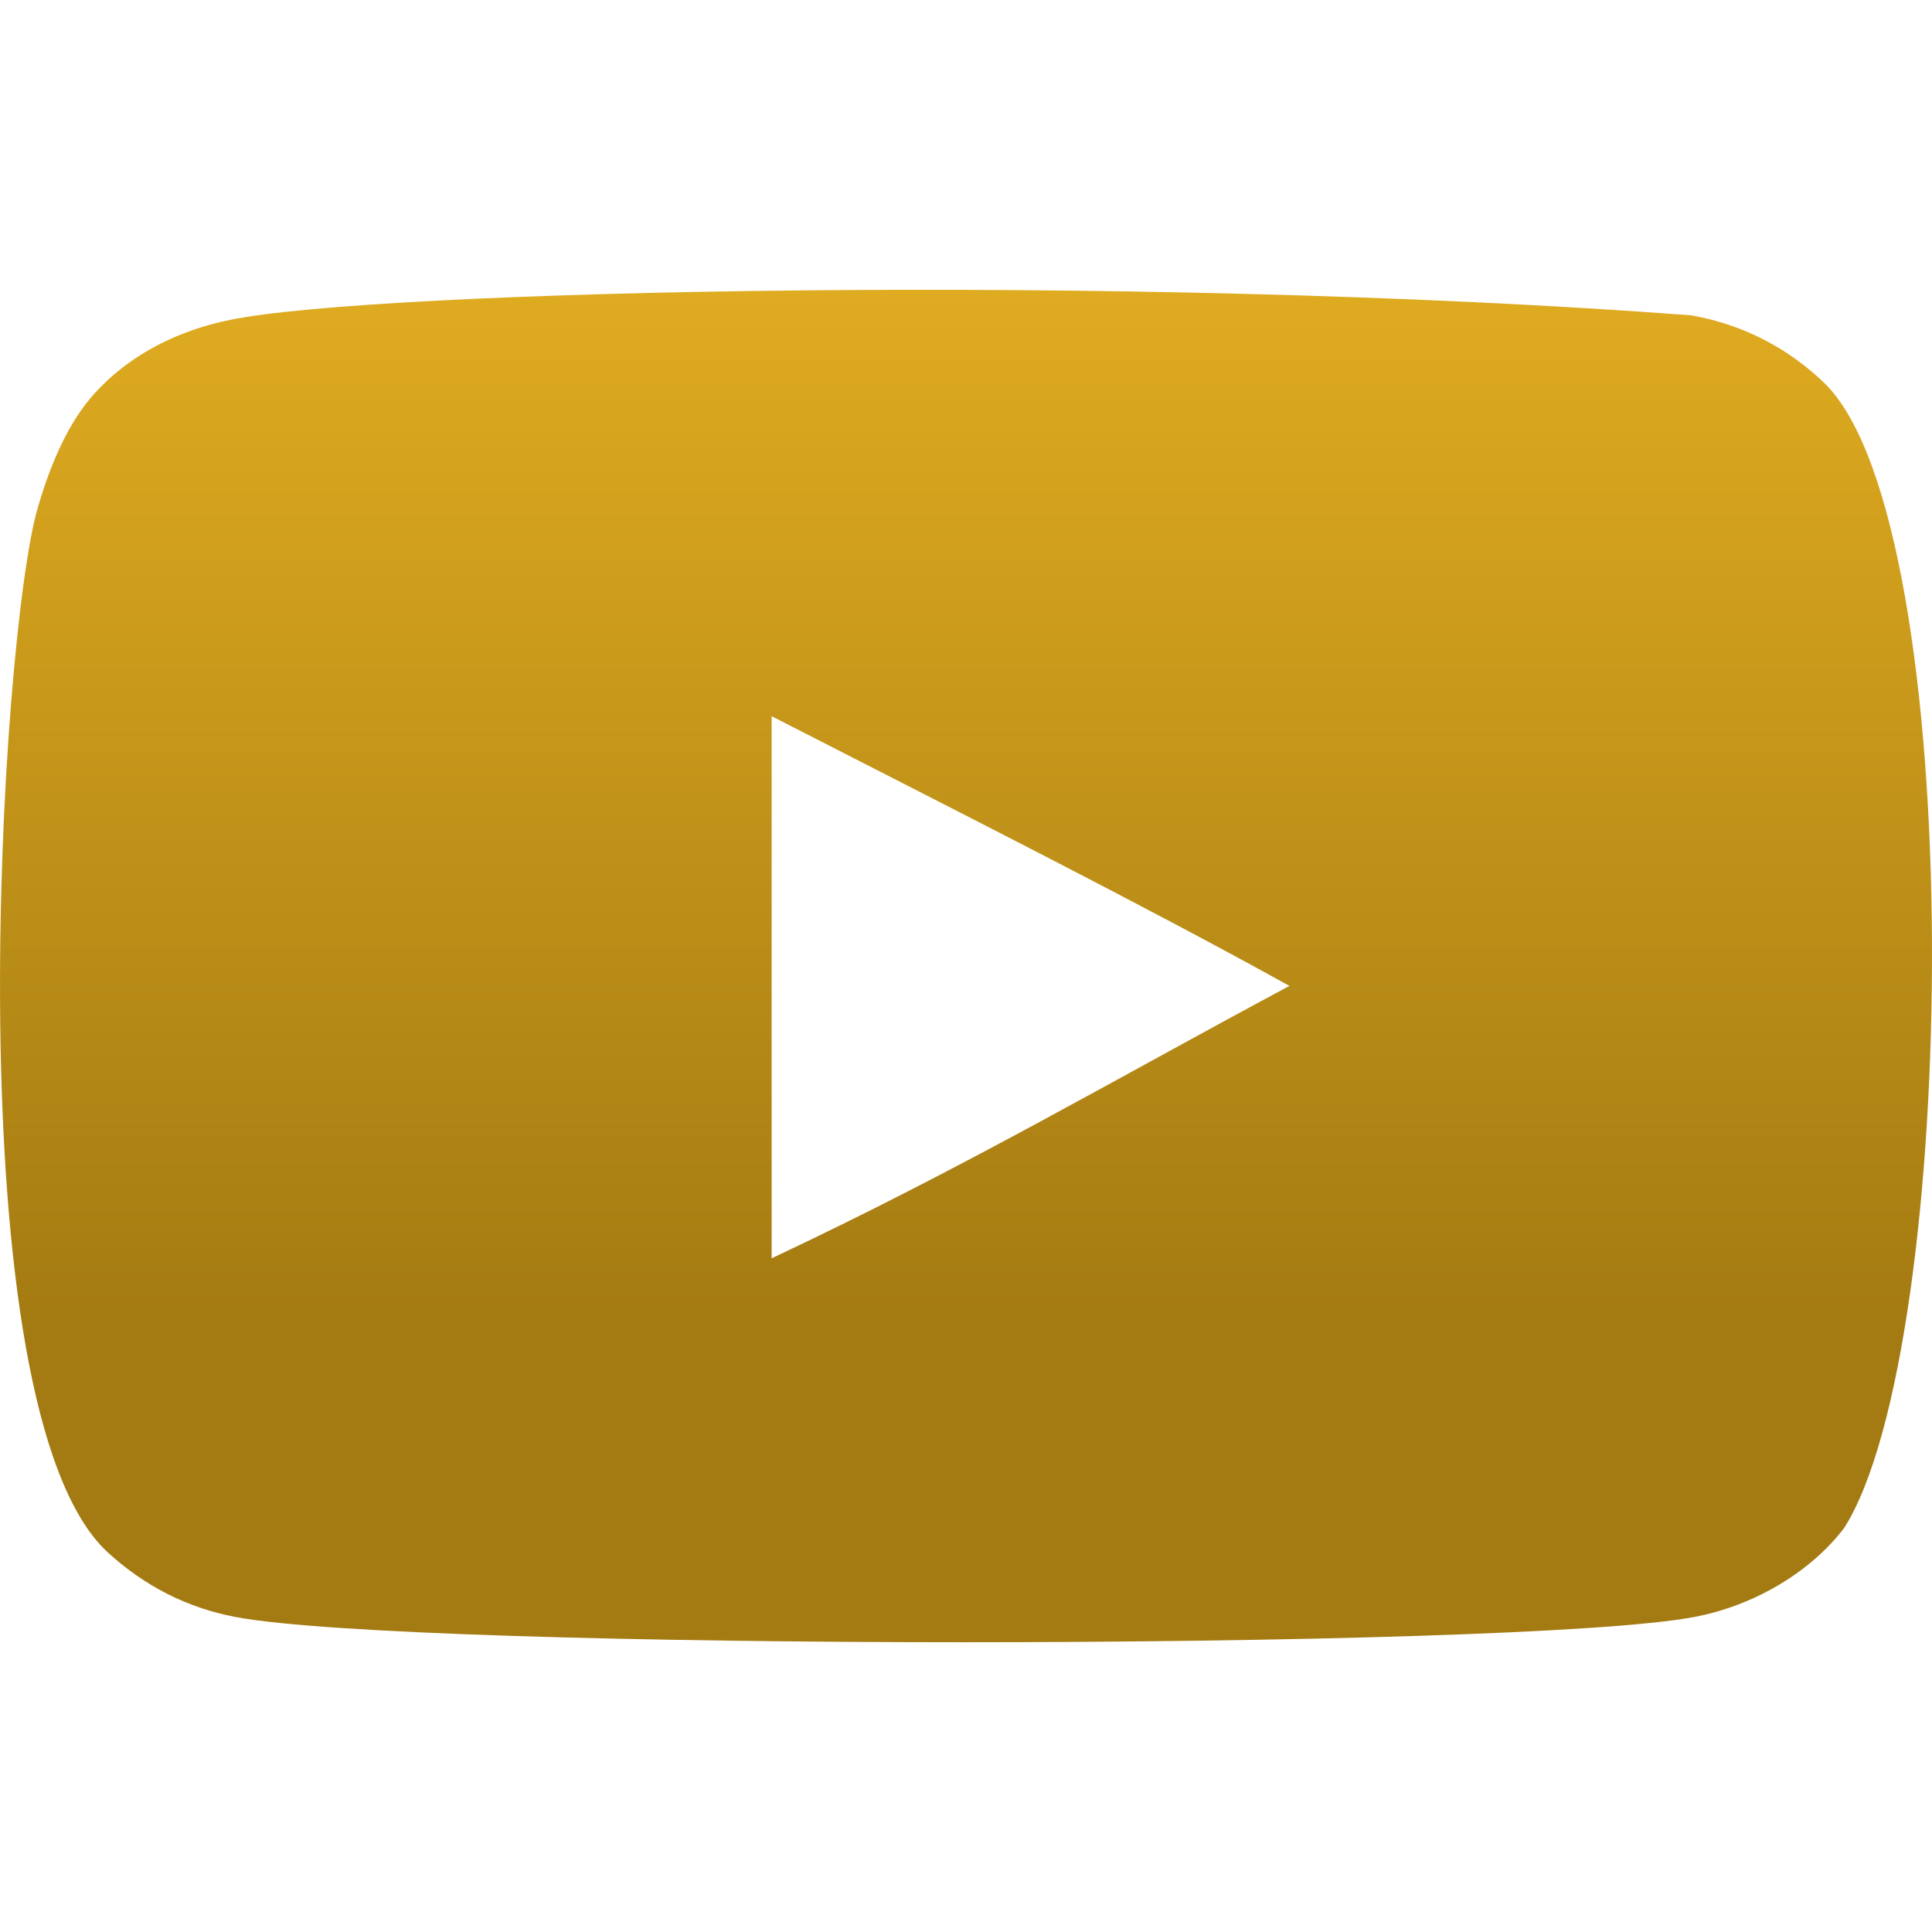 <svg width="20" height="20" viewBox="0 0 20 20" fill="none" xmlns="http://www.w3.org/2000/svg">
<g clip-path="url(#clip0_380_323)">
<path fill-rule="evenodd" clip-rule="evenodd" d="M7.988 7.414V13.026C9.981 12.088 11.524 11.183 13.348 10.206C11.843 9.372 9.981 8.435 7.988 7.414ZM19.091 15.817C18.747 16.27 18.162 16.622 17.538 16.739C15.705 17.087 4.271 17.088 2.439 16.739C1.939 16.645 1.494 16.418 1.111 16.066C-0.5 14.57 0.005 6.548 0.393 5.249C0.557 4.686 0.768 4.281 1.034 4.014C1.376 3.662 1.845 3.42 2.384 3.311C3.893 2.999 11.668 2.825 17.506 3.264C18.044 3.358 18.52 3.608 18.896 3.975C20.386 5.465 20.284 13.938 19.091 15.817Z" fill="url(#paint0_linear_380_323)"/>
</g>
<defs>
<linearGradient id="paint0_linear_380_323" x1="10" y1="17" x2="10" y2="3" gradientUnits="userSpaceOnUse">
<stop offset="0.234" stop-color="#A47B12"/>
<stop offset="1" stop-color="#DFAB20"/>
</linearGradient>
<clipPath id="clip0_380_323">
<rect width="20" height="20" fill="white" transform="matrix(1 0 0 -1 0 20)"/>
</clipPath>
</defs>
</svg>
